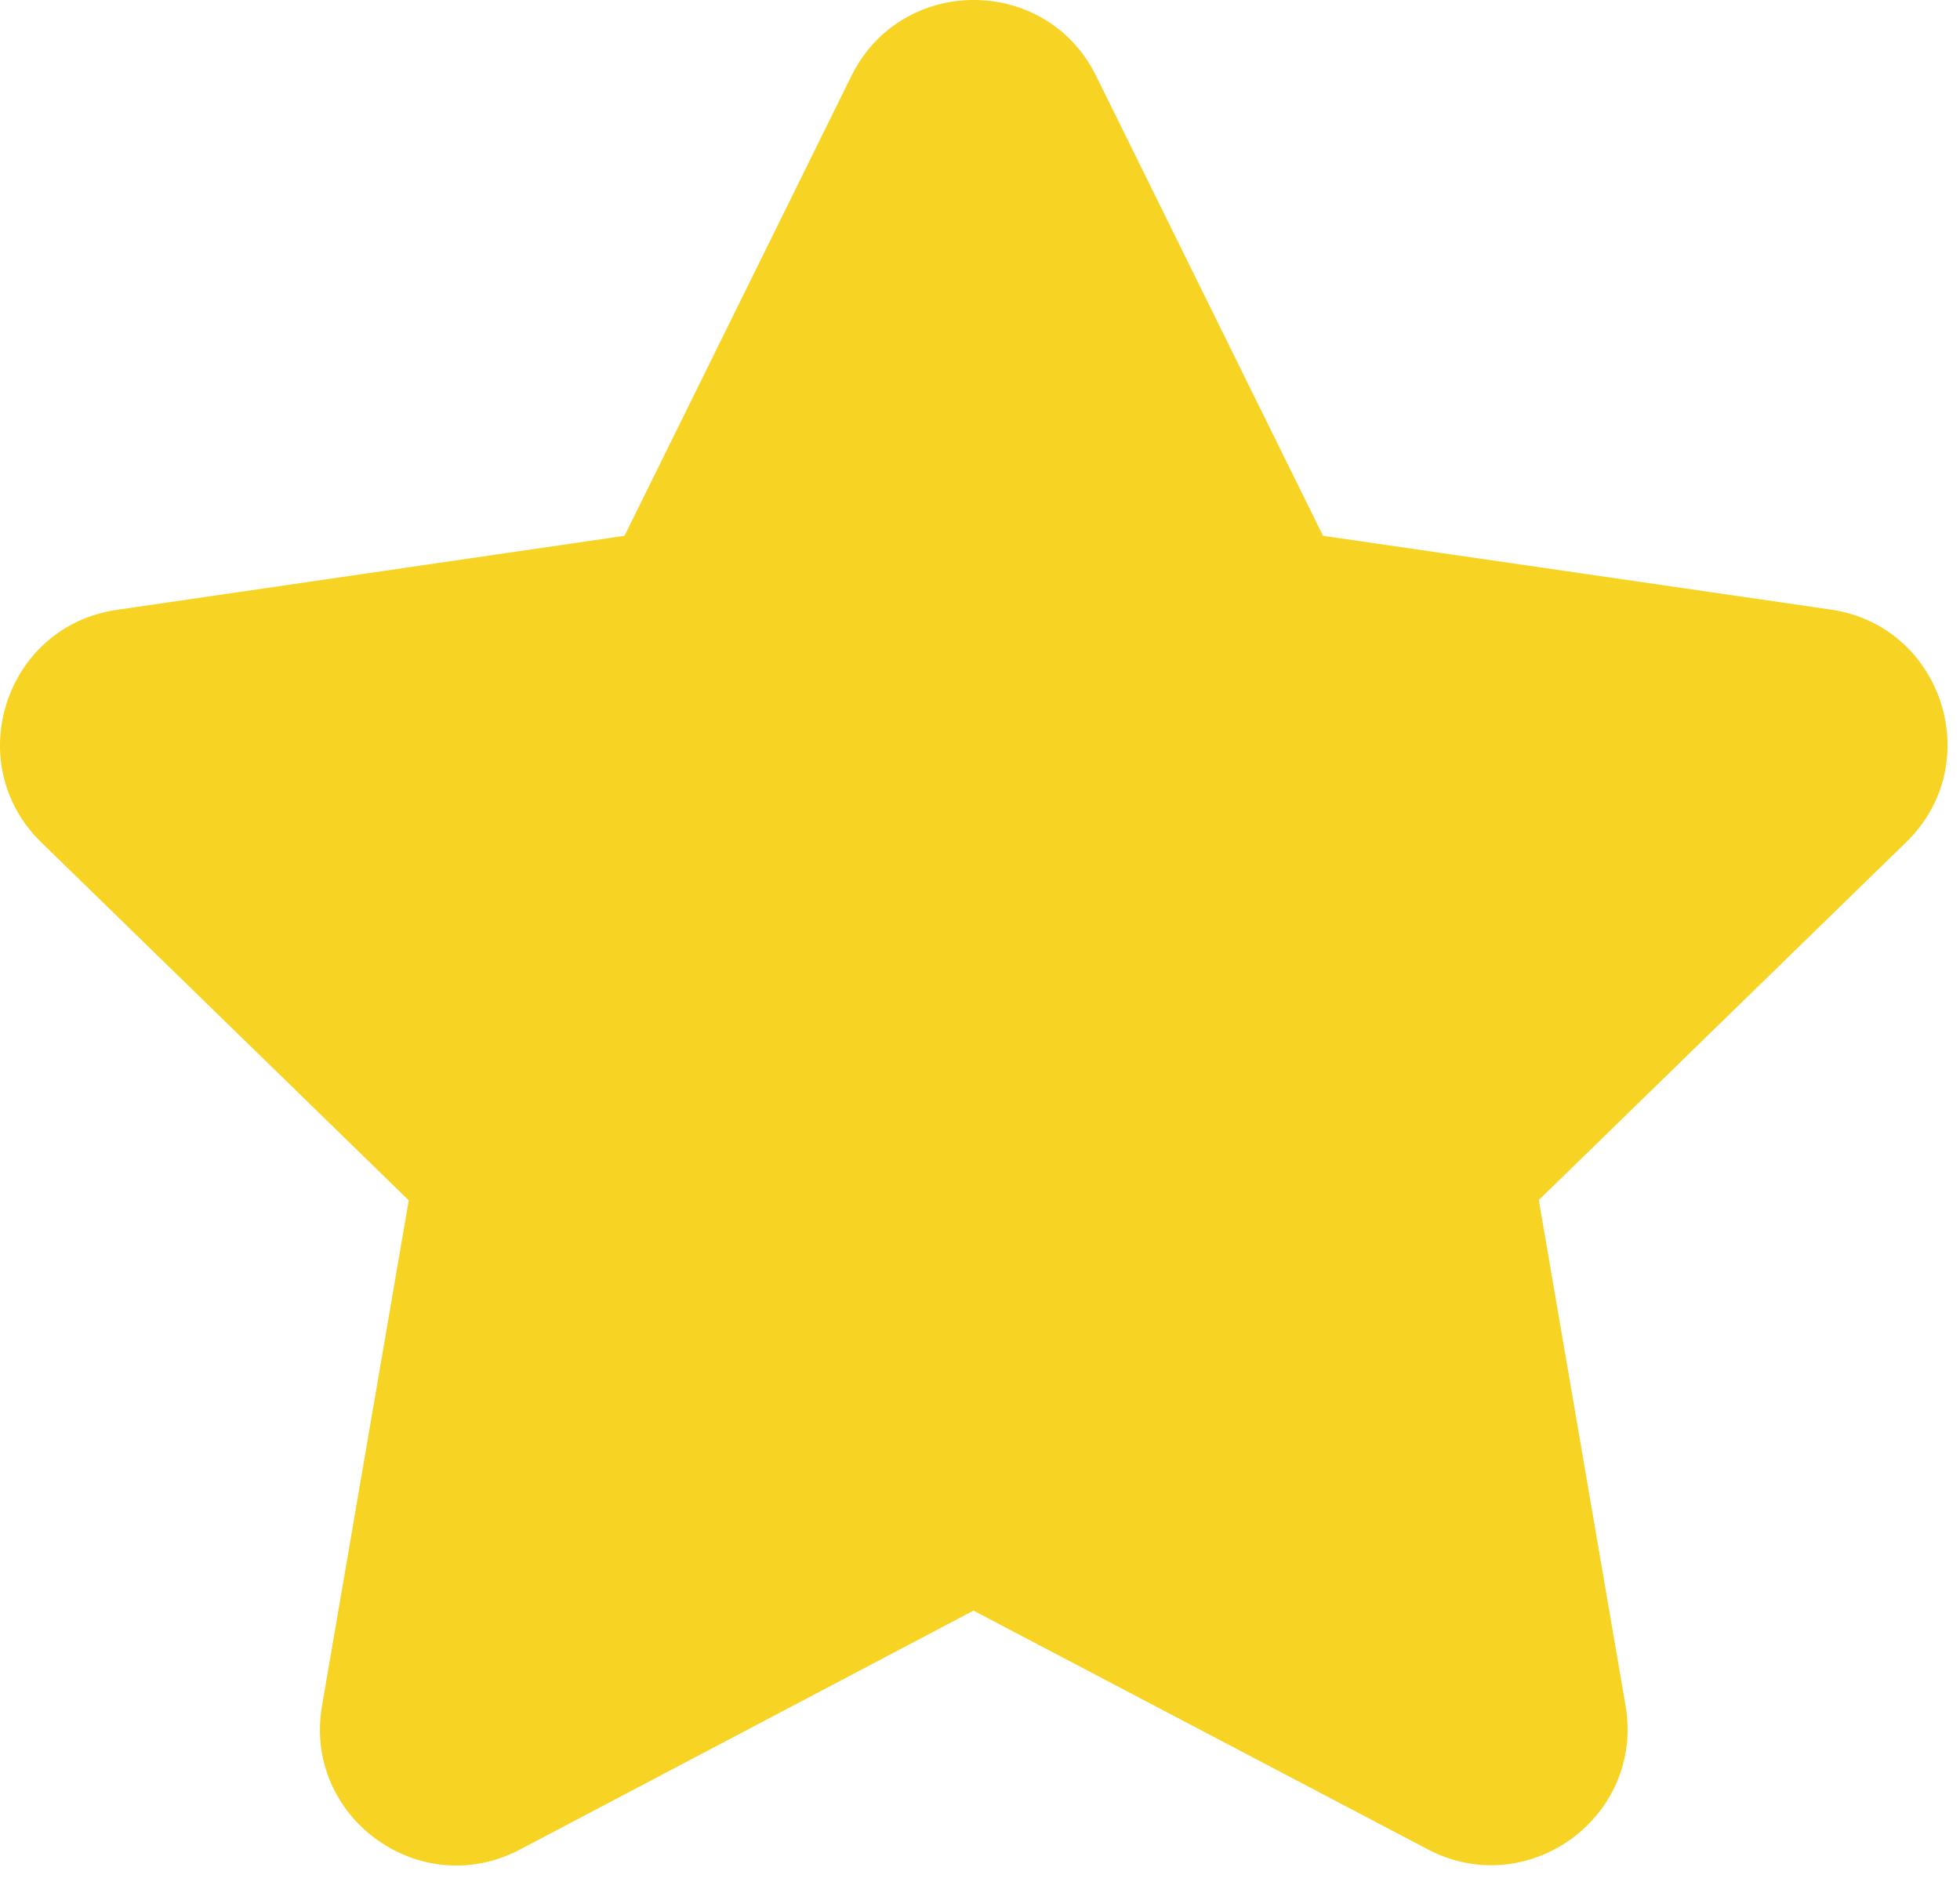 <?xml version="1.0" encoding="UTF-8"?> <svg xmlns="http://www.w3.org/2000/svg" width="83" height="80" viewBox="0 0 83 80" fill="none"><path d="M46.415 3.212L56.026 22.695L77.525 25.82C82.256 26.504 84.148 32.33 80.725 35.667L65.163 50.83L68.836 72.242C69.645 76.96 64.69 80.558 60.458 78.33L41.224 68.221L22.015 78.342C17.782 80.571 12.827 76.973 13.636 72.255L17.309 50.842L1.747 35.679C-1.676 32.343 0.216 26.517 4.947 25.832L26.446 22.695L36.057 3.212C38.173 -1.071 44.298 -1.071 46.415 3.212Z" fill="#F7D323"></path></svg> 